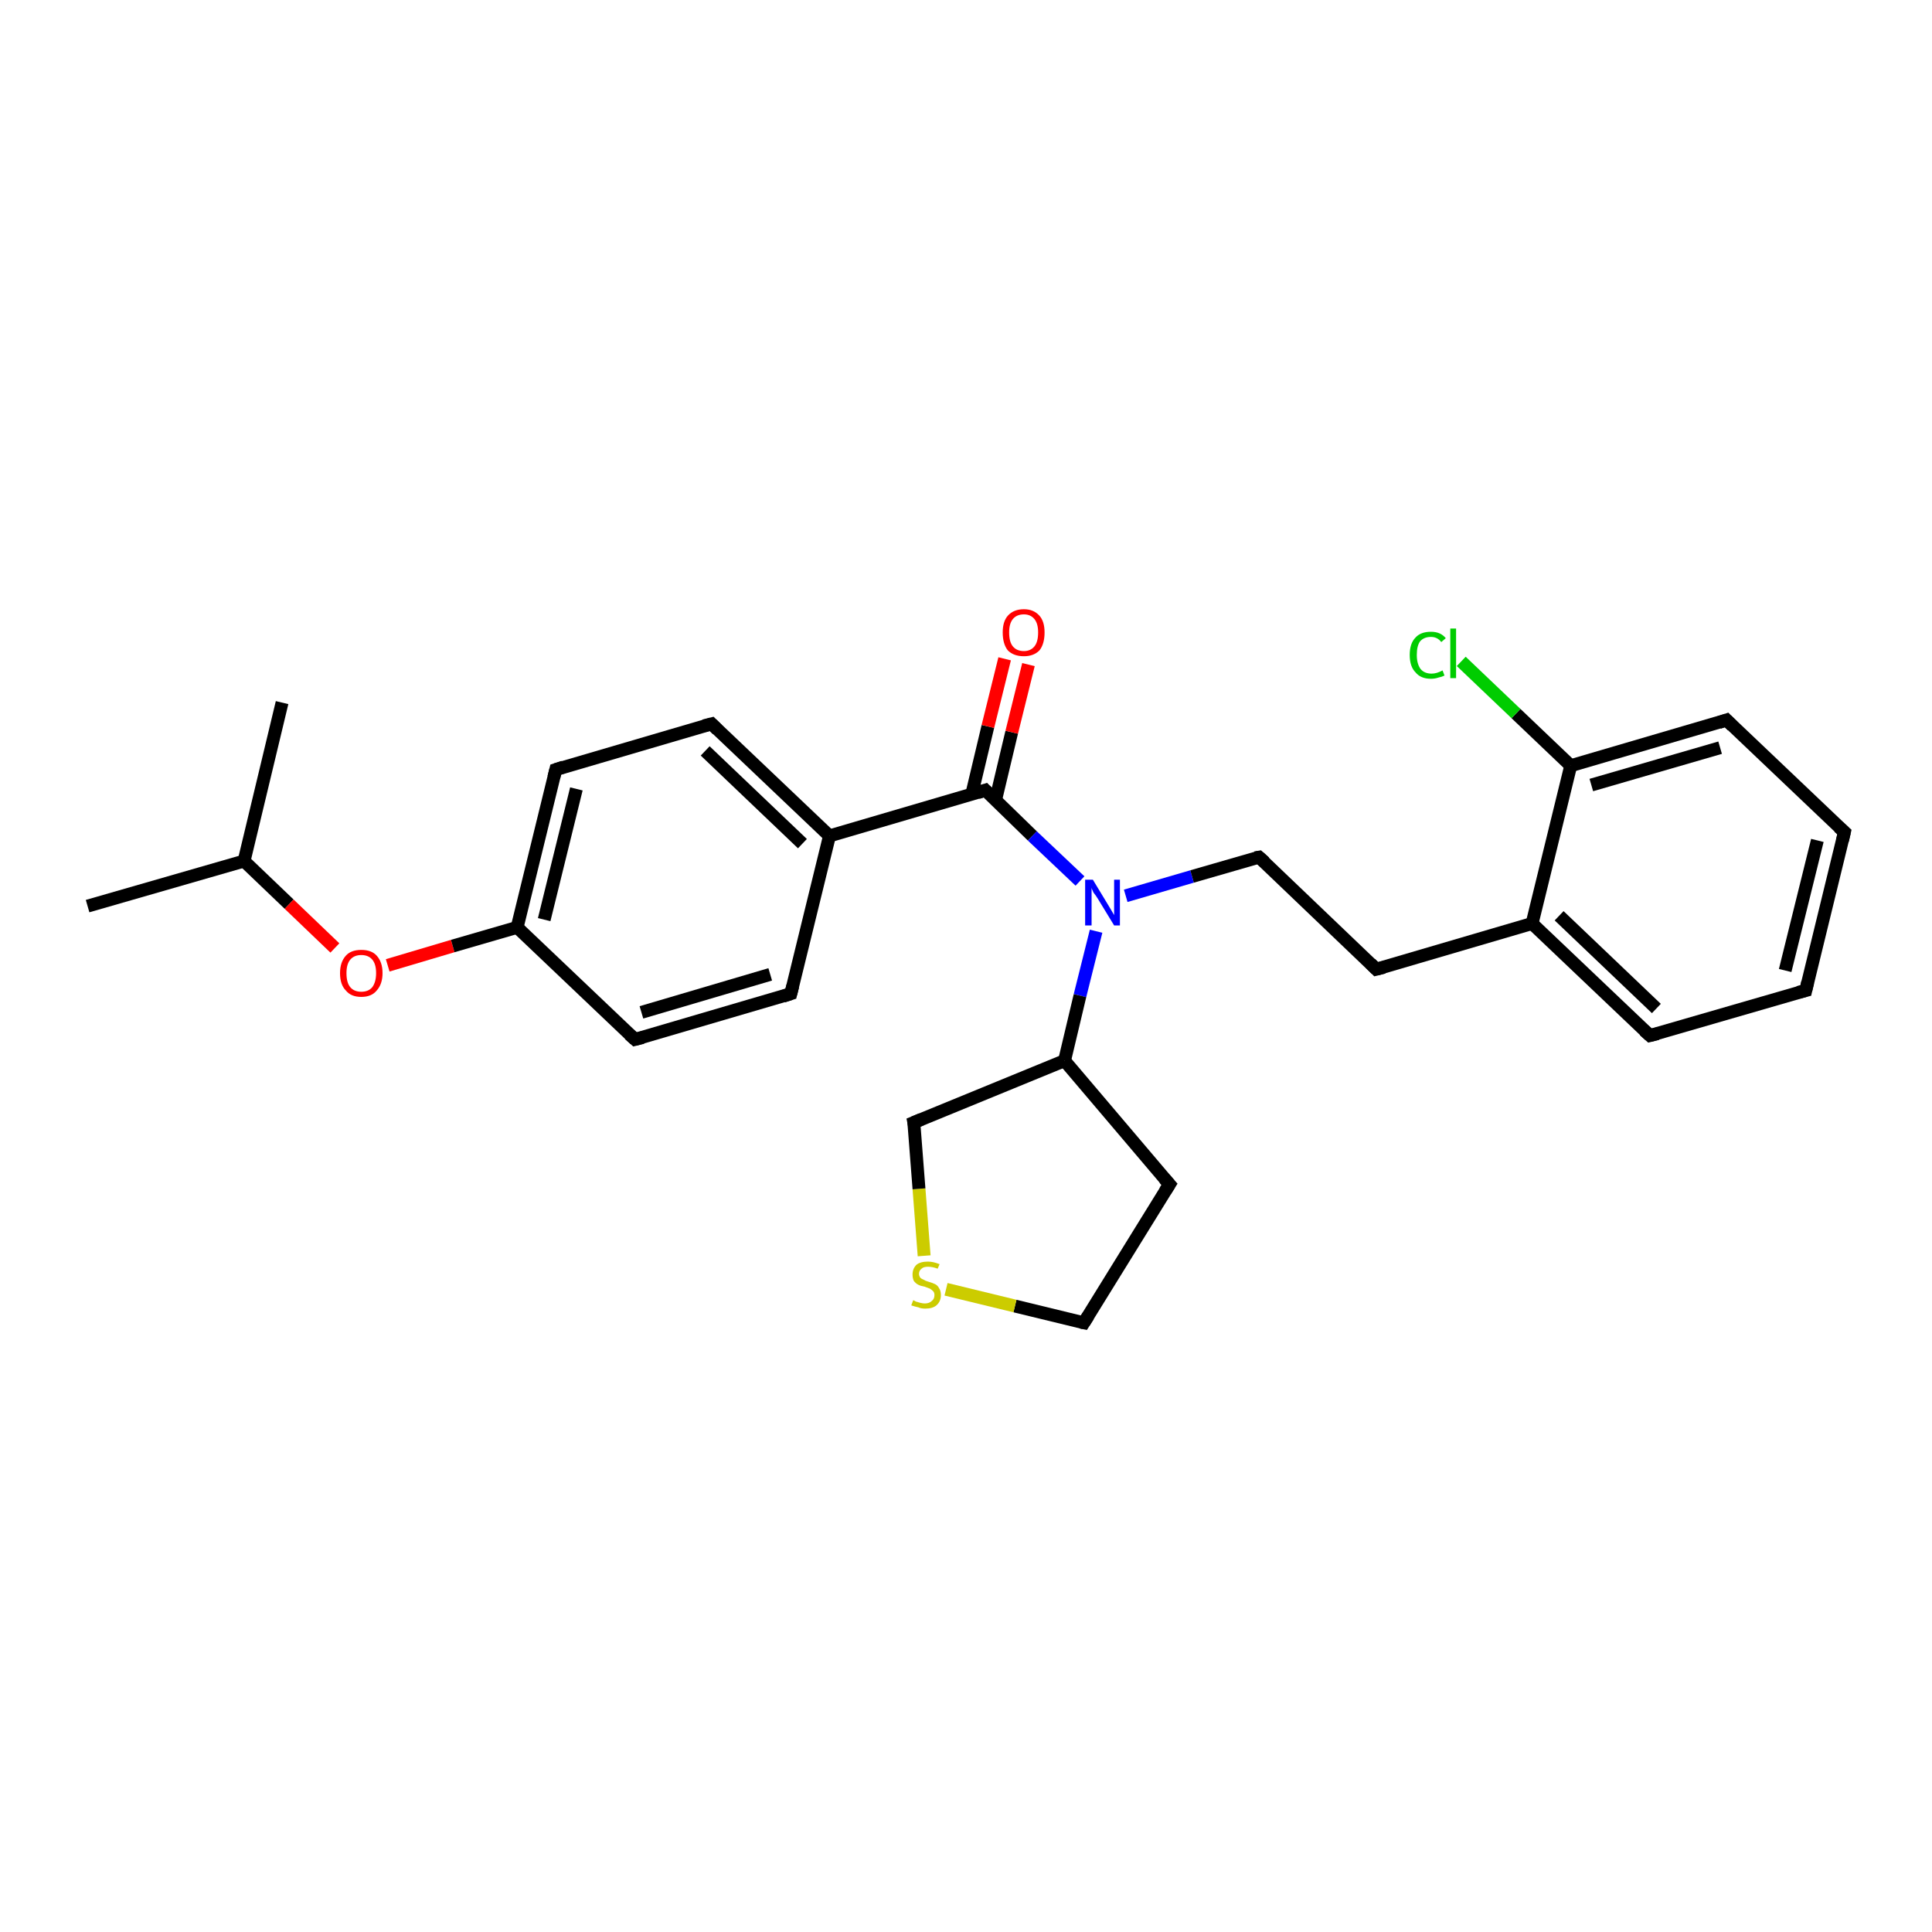 <?xml version='1.0' encoding='iso-8859-1'?>
<svg version='1.1' baseProfile='full'
              xmlns='http://www.w3.org/2000/svg'
                      xmlns:rdkit='http://www.rdkit.org/xml'
                      xmlns:xlink='http://www.w3.org/1999/xlink'
                  xml:space='preserve'
width='300px' height='300px' viewBox='0 0 300 300'>
<!-- END OF HEADER -->
<rect style='opacity:1.0;fill:#FFFFFF;stroke:none' width='300.0' height='300.0' x='0.0' y='0.0'> </rect>
<path class='bond-0 atom-0 atom-1' d='M 13.6,140.7 L 37.9,133.7' style='fill:none;fill-rule:evenodd;stroke:#000000;stroke-width:2.0px;stroke-linecap:butt;stroke-linejoin:miter;stroke-opacity:1' />
<path class='bond-1 atom-1 atom-2' d='M 37.9,133.7 L 43.8,109.1' style='fill:none;fill-rule:evenodd;stroke:#000000;stroke-width:2.0px;stroke-linecap:butt;stroke-linejoin:miter;stroke-opacity:1' />
<path class='bond-2 atom-1 atom-3' d='M 37.9,133.7 L 44.9,140.4' style='fill:none;fill-rule:evenodd;stroke:#000000;stroke-width:2.0px;stroke-linecap:butt;stroke-linejoin:miter;stroke-opacity:1' />
<path class='bond-2 atom-1 atom-3' d='M 44.9,140.4 L 52.0,147.2' style='fill:none;fill-rule:evenodd;stroke:#FF0000;stroke-width:2.0px;stroke-linecap:butt;stroke-linejoin:miter;stroke-opacity:1' />
<path class='bond-3 atom-3 atom-4' d='M 60.2,149.9 L 70.3,146.9' style='fill:none;fill-rule:evenodd;stroke:#FF0000;stroke-width:2.0px;stroke-linecap:butt;stroke-linejoin:miter;stroke-opacity:1' />
<path class='bond-3 atom-3 atom-4' d='M 70.3,146.9 L 80.3,144.0' style='fill:none;fill-rule:evenodd;stroke:#000000;stroke-width:2.0px;stroke-linecap:butt;stroke-linejoin:miter;stroke-opacity:1' />
<path class='bond-4 atom-4 atom-5' d='M 80.3,144.0 L 86.3,119.5' style='fill:none;fill-rule:evenodd;stroke:#000000;stroke-width:2.0px;stroke-linecap:butt;stroke-linejoin:miter;stroke-opacity:1' />
<path class='bond-4 atom-4 atom-5' d='M 84.5,142.8 L 89.5,122.5' style='fill:none;fill-rule:evenodd;stroke:#000000;stroke-width:2.0px;stroke-linecap:butt;stroke-linejoin:miter;stroke-opacity:1' />
<path class='bond-5 atom-5 atom-6' d='M 86.3,119.5 L 110.5,112.4' style='fill:none;fill-rule:evenodd;stroke:#000000;stroke-width:2.0px;stroke-linecap:butt;stroke-linejoin:miter;stroke-opacity:1' />
<path class='bond-6 atom-6 atom-7' d='M 110.5,112.4 L 128.8,129.8' style='fill:none;fill-rule:evenodd;stroke:#000000;stroke-width:2.0px;stroke-linecap:butt;stroke-linejoin:miter;stroke-opacity:1' />
<path class='bond-6 atom-6 atom-7' d='M 109.5,116.6 L 124.6,131.0' style='fill:none;fill-rule:evenodd;stroke:#000000;stroke-width:2.0px;stroke-linecap:butt;stroke-linejoin:miter;stroke-opacity:1' />
<path class='bond-7 atom-7 atom-8' d='M 128.8,129.8 L 122.8,154.3' style='fill:none;fill-rule:evenodd;stroke:#000000;stroke-width:2.0px;stroke-linecap:butt;stroke-linejoin:miter;stroke-opacity:1' />
<path class='bond-8 atom-8 atom-9' d='M 122.8,154.3 L 98.6,161.4' style='fill:none;fill-rule:evenodd;stroke:#000000;stroke-width:2.0px;stroke-linecap:butt;stroke-linejoin:miter;stroke-opacity:1' />
<path class='bond-8 atom-8 atom-9' d='M 119.6,151.3 L 99.6,157.2' style='fill:none;fill-rule:evenodd;stroke:#000000;stroke-width:2.0px;stroke-linecap:butt;stroke-linejoin:miter;stroke-opacity:1' />
<path class='bond-9 atom-7 atom-10' d='M 128.8,129.8 L 153.0,122.7' style='fill:none;fill-rule:evenodd;stroke:#000000;stroke-width:2.0px;stroke-linecap:butt;stroke-linejoin:miter;stroke-opacity:1' />
<path class='bond-10 atom-10 atom-11' d='M 154.6,124.2 L 157.1,113.7' style='fill:none;fill-rule:evenodd;stroke:#000000;stroke-width:2.0px;stroke-linecap:butt;stroke-linejoin:miter;stroke-opacity:1' />
<path class='bond-10 atom-10 atom-11' d='M 157.1,113.7 L 159.7,103.2' style='fill:none;fill-rule:evenodd;stroke:#FF0000;stroke-width:2.0px;stroke-linecap:butt;stroke-linejoin:miter;stroke-opacity:1' />
<path class='bond-10 atom-10 atom-11' d='M 150.9,123.3 L 153.4,112.8' style='fill:none;fill-rule:evenodd;stroke:#000000;stroke-width:2.0px;stroke-linecap:butt;stroke-linejoin:miter;stroke-opacity:1' />
<path class='bond-10 atom-10 atom-11' d='M 153.4,112.8 L 156.0,102.3' style='fill:none;fill-rule:evenodd;stroke:#FF0000;stroke-width:2.0px;stroke-linecap:butt;stroke-linejoin:miter;stroke-opacity:1' />
<path class='bond-11 atom-10 atom-12' d='M 153.0,122.7 L 160.3,129.8' style='fill:none;fill-rule:evenodd;stroke:#000000;stroke-width:2.0px;stroke-linecap:butt;stroke-linejoin:miter;stroke-opacity:1' />
<path class='bond-11 atom-10 atom-12' d='M 160.3,129.8 L 167.7,136.8' style='fill:none;fill-rule:evenodd;stroke:#0000FF;stroke-width:2.0px;stroke-linecap:butt;stroke-linejoin:miter;stroke-opacity:1' />
<path class='bond-12 atom-12 atom-13' d='M 174.8,139.1 L 185.1,136.1' style='fill:none;fill-rule:evenodd;stroke:#0000FF;stroke-width:2.0px;stroke-linecap:butt;stroke-linejoin:miter;stroke-opacity:1' />
<path class='bond-12 atom-12 atom-13' d='M 185.1,136.1 L 195.5,133.1' style='fill:none;fill-rule:evenodd;stroke:#000000;stroke-width:2.0px;stroke-linecap:butt;stroke-linejoin:miter;stroke-opacity:1' />
<path class='bond-13 atom-13 atom-14' d='M 195.5,133.1 L 213.7,150.5' style='fill:none;fill-rule:evenodd;stroke:#000000;stroke-width:2.0px;stroke-linecap:butt;stroke-linejoin:miter;stroke-opacity:1' />
<path class='bond-14 atom-14 atom-15' d='M 213.7,150.5 L 237.9,143.4' style='fill:none;fill-rule:evenodd;stroke:#000000;stroke-width:2.0px;stroke-linecap:butt;stroke-linejoin:miter;stroke-opacity:1' />
<path class='bond-15 atom-15 atom-16' d='M 237.9,143.4 L 256.2,160.8' style='fill:none;fill-rule:evenodd;stroke:#000000;stroke-width:2.0px;stroke-linecap:butt;stroke-linejoin:miter;stroke-opacity:1' />
<path class='bond-15 atom-15 atom-16' d='M 242.1,142.2 L 257.2,156.6' style='fill:none;fill-rule:evenodd;stroke:#000000;stroke-width:2.0px;stroke-linecap:butt;stroke-linejoin:miter;stroke-opacity:1' />
<path class='bond-16 atom-16 atom-17' d='M 256.2,160.8 L 280.4,153.8' style='fill:none;fill-rule:evenodd;stroke:#000000;stroke-width:2.0px;stroke-linecap:butt;stroke-linejoin:miter;stroke-opacity:1' />
<path class='bond-17 atom-17 atom-18' d='M 280.4,153.8 L 286.4,129.2' style='fill:none;fill-rule:evenodd;stroke:#000000;stroke-width:2.0px;stroke-linecap:butt;stroke-linejoin:miter;stroke-opacity:1' />
<path class='bond-17 atom-17 atom-18' d='M 277.2,150.7 L 282.2,130.5' style='fill:none;fill-rule:evenodd;stroke:#000000;stroke-width:2.0px;stroke-linecap:butt;stroke-linejoin:miter;stroke-opacity:1' />
<path class='bond-18 atom-18 atom-19' d='M 286.4,129.2 L 268.1,111.8' style='fill:none;fill-rule:evenodd;stroke:#000000;stroke-width:2.0px;stroke-linecap:butt;stroke-linejoin:miter;stroke-opacity:1' />
<path class='bond-19 atom-19 atom-20' d='M 268.1,111.8 L 243.9,118.9' style='fill:none;fill-rule:evenodd;stroke:#000000;stroke-width:2.0px;stroke-linecap:butt;stroke-linejoin:miter;stroke-opacity:1' />
<path class='bond-19 atom-19 atom-20' d='M 267.1,116.1 L 247.1,121.9' style='fill:none;fill-rule:evenodd;stroke:#000000;stroke-width:2.0px;stroke-linecap:butt;stroke-linejoin:miter;stroke-opacity:1' />
<path class='bond-20 atom-20 atom-21' d='M 243.9,118.9 L 235.4,110.8' style='fill:none;fill-rule:evenodd;stroke:#000000;stroke-width:2.0px;stroke-linecap:butt;stroke-linejoin:miter;stroke-opacity:1' />
<path class='bond-20 atom-20 atom-21' d='M 235.4,110.8 L 226.9,102.7' style='fill:none;fill-rule:evenodd;stroke:#00CC00;stroke-width:2.0px;stroke-linecap:butt;stroke-linejoin:miter;stroke-opacity:1' />
<path class='bond-21 atom-12 atom-22' d='M 170.2,144.6 L 167.7,154.6' style='fill:none;fill-rule:evenodd;stroke:#0000FF;stroke-width:2.0px;stroke-linecap:butt;stroke-linejoin:miter;stroke-opacity:1' />
<path class='bond-21 atom-12 atom-22' d='M 167.7,154.6 L 165.3,164.7' style='fill:none;fill-rule:evenodd;stroke:#000000;stroke-width:2.0px;stroke-linecap:butt;stroke-linejoin:miter;stroke-opacity:1' />
<path class='bond-22 atom-22 atom-23' d='M 165.3,164.7 L 181.6,183.9' style='fill:none;fill-rule:evenodd;stroke:#000000;stroke-width:2.0px;stroke-linecap:butt;stroke-linejoin:miter;stroke-opacity:1' />
<path class='bond-23 atom-23 atom-24' d='M 181.6,183.9 L 168.3,205.4' style='fill:none;fill-rule:evenodd;stroke:#000000;stroke-width:2.0px;stroke-linecap:butt;stroke-linejoin:miter;stroke-opacity:1' />
<path class='bond-24 atom-24 atom-25' d='M 168.3,205.4 L 157.6,202.8' style='fill:none;fill-rule:evenodd;stroke:#000000;stroke-width:2.0px;stroke-linecap:butt;stroke-linejoin:miter;stroke-opacity:1' />
<path class='bond-24 atom-24 atom-25' d='M 157.6,202.8 L 146.9,200.2' style='fill:none;fill-rule:evenodd;stroke:#CCCC00;stroke-width:2.0px;stroke-linecap:butt;stroke-linejoin:miter;stroke-opacity:1' />
<path class='bond-25 atom-25 atom-26' d='M 143.5,195.0 L 142.7,184.6' style='fill:none;fill-rule:evenodd;stroke:#CCCC00;stroke-width:2.0px;stroke-linecap:butt;stroke-linejoin:miter;stroke-opacity:1' />
<path class='bond-25 atom-25 atom-26' d='M 142.7,184.6 L 141.9,174.3' style='fill:none;fill-rule:evenodd;stroke:#000000;stroke-width:2.0px;stroke-linecap:butt;stroke-linejoin:miter;stroke-opacity:1' />
<path class='bond-26 atom-9 atom-4' d='M 98.6,161.4 L 80.3,144.0' style='fill:none;fill-rule:evenodd;stroke:#000000;stroke-width:2.0px;stroke-linecap:butt;stroke-linejoin:miter;stroke-opacity:1' />
<path class='bond-27 atom-20 atom-15' d='M 243.9,118.9 L 237.9,143.4' style='fill:none;fill-rule:evenodd;stroke:#000000;stroke-width:2.0px;stroke-linecap:butt;stroke-linejoin:miter;stroke-opacity:1' />
<path class='bond-28 atom-26 atom-22' d='M 141.9,174.3 L 165.3,164.7' style='fill:none;fill-rule:evenodd;stroke:#000000;stroke-width:2.0px;stroke-linecap:butt;stroke-linejoin:miter;stroke-opacity:1' />
<path d='M 86.0,120.7 L 86.3,119.5 L 87.5,119.1' style='fill:none;stroke:#000000;stroke-width:2.0px;stroke-linecap:butt;stroke-linejoin:miter;stroke-opacity:1;' />
<path d='M 109.3,112.7 L 110.5,112.4 L 111.4,113.3' style='fill:none;stroke:#000000;stroke-width:2.0px;stroke-linecap:butt;stroke-linejoin:miter;stroke-opacity:1;' />
<path d='M 123.1,153.1 L 122.8,154.3 L 121.6,154.7' style='fill:none;stroke:#000000;stroke-width:2.0px;stroke-linecap:butt;stroke-linejoin:miter;stroke-opacity:1;' />
<path d='M 99.8,161.1 L 98.6,161.4 L 97.7,160.6' style='fill:none;stroke:#000000;stroke-width:2.0px;stroke-linecap:butt;stroke-linejoin:miter;stroke-opacity:1;' />
<path d='M 151.8,123.1 L 153.0,122.7 L 153.4,123.1' style='fill:none;stroke:#000000;stroke-width:2.0px;stroke-linecap:butt;stroke-linejoin:miter;stroke-opacity:1;' />
<path d='M 194.9,133.2 L 195.5,133.1 L 196.4,133.9' style='fill:none;stroke:#000000;stroke-width:2.0px;stroke-linecap:butt;stroke-linejoin:miter;stroke-opacity:1;' />
<path d='M 212.8,149.6 L 213.7,150.5 L 214.9,150.2' style='fill:none;stroke:#000000;stroke-width:2.0px;stroke-linecap:butt;stroke-linejoin:miter;stroke-opacity:1;' />
<path d='M 255.3,160.0 L 256.2,160.8 L 257.4,160.5' style='fill:none;stroke:#000000;stroke-width:2.0px;stroke-linecap:butt;stroke-linejoin:miter;stroke-opacity:1;' />
<path d='M 279.2,154.1 L 280.4,153.8 L 280.7,152.5' style='fill:none;stroke:#000000;stroke-width:2.0px;stroke-linecap:butt;stroke-linejoin:miter;stroke-opacity:1;' />
<path d='M 286.1,130.5 L 286.4,129.2 L 285.5,128.4' style='fill:none;stroke:#000000;stroke-width:2.0px;stroke-linecap:butt;stroke-linejoin:miter;stroke-opacity:1;' />
<path d='M 269.0,112.7 L 268.1,111.8 L 266.9,112.2' style='fill:none;stroke:#000000;stroke-width:2.0px;stroke-linecap:butt;stroke-linejoin:miter;stroke-opacity:1;' />
<path d='M 180.8,183.0 L 181.6,183.9 L 180.9,185.0' style='fill:none;stroke:#000000;stroke-width:2.0px;stroke-linecap:butt;stroke-linejoin:miter;stroke-opacity:1;' />
<path d='M 169.0,204.3 L 168.3,205.4 L 167.8,205.3' style='fill:none;stroke:#000000;stroke-width:2.0px;stroke-linecap:butt;stroke-linejoin:miter;stroke-opacity:1;' />
<path d='M 142.0,174.8 L 141.9,174.3 L 143.1,173.8' style='fill:none;stroke:#000000;stroke-width:2.0px;stroke-linecap:butt;stroke-linejoin:miter;stroke-opacity:1;' />
<path class='atom-3' d='M 52.8 151.1
Q 52.8 149.4, 53.7 148.4
Q 54.5 147.5, 56.1 147.5
Q 57.7 147.5, 58.5 148.4
Q 59.4 149.4, 59.4 151.1
Q 59.4 152.8, 58.5 153.8
Q 57.7 154.8, 56.1 154.8
Q 54.5 154.8, 53.7 153.8
Q 52.8 152.9, 52.8 151.1
M 56.1 154.0
Q 57.2 154.0, 57.8 153.3
Q 58.4 152.5, 58.4 151.1
Q 58.4 149.7, 57.8 149.0
Q 57.2 148.3, 56.1 148.3
Q 55.0 148.3, 54.4 149.0
Q 53.8 149.7, 53.8 151.1
Q 53.8 152.6, 54.4 153.3
Q 55.0 154.0, 56.1 154.0
' fill='#FF0000'/>
<path class='atom-11' d='M 155.7 98.2
Q 155.7 96.5, 156.5 95.6
Q 157.4 94.6, 159.0 94.6
Q 160.5 94.6, 161.4 95.6
Q 162.2 96.5, 162.2 98.2
Q 162.2 100.0, 161.4 101.0
Q 160.5 101.9, 159.0 101.9
Q 157.4 101.9, 156.5 101.0
Q 155.7 100.0, 155.7 98.2
M 159.0 101.1
Q 160.0 101.1, 160.6 100.4
Q 161.2 99.7, 161.2 98.2
Q 161.2 96.8, 160.6 96.1
Q 160.0 95.4, 159.0 95.4
Q 157.9 95.4, 157.3 96.1
Q 156.7 96.8, 156.7 98.2
Q 156.7 99.7, 157.3 100.4
Q 157.9 101.1, 159.0 101.1
' fill='#FF0000'/>
<path class='atom-12' d='M 169.7 136.6
L 172.0 140.4
Q 172.2 140.7, 172.6 141.4
Q 173.0 142.1, 173.0 142.1
L 173.0 136.6
L 173.9 136.6
L 173.9 143.7
L 173.0 143.7
L 170.5 139.6
Q 170.2 139.1, 169.8 138.6
Q 169.5 138.0, 169.5 137.8
L 169.5 143.7
L 168.5 143.7
L 168.5 136.6
L 169.7 136.6
' fill='#0000FF'/>
<path class='atom-21' d='M 218.9 101.7
Q 218.9 99.9, 219.8 99.0
Q 220.6 98.1, 222.2 98.1
Q 223.7 98.1, 224.5 99.1
L 223.8 99.7
Q 223.2 98.9, 222.2 98.9
Q 221.1 98.9, 220.5 99.6
Q 220.0 100.3, 220.0 101.7
Q 220.0 103.1, 220.6 103.9
Q 221.2 104.6, 222.3 104.6
Q 223.1 104.6, 224.0 104.1
L 224.3 104.9
Q 223.9 105.1, 223.4 105.2
Q 222.8 105.4, 222.2 105.4
Q 220.6 105.4, 219.8 104.4
Q 218.9 103.5, 218.9 101.7
' fill='#00CC00'/>
<path class='atom-21' d='M 225.2 97.6
L 226.1 97.6
L 226.1 105.3
L 225.2 105.3
L 225.2 97.6
' fill='#00CC00'/>
<path class='atom-25' d='M 141.8 201.9
Q 141.9 201.9, 142.2 202.1
Q 142.5 202.2, 142.9 202.3
Q 143.3 202.4, 143.6 202.4
Q 144.3 202.4, 144.7 202.0
Q 145.1 201.7, 145.1 201.1
Q 145.1 200.7, 144.9 200.5
Q 144.7 200.3, 144.4 200.1
Q 144.1 200.0, 143.6 199.8
Q 143.0 199.7, 142.6 199.5
Q 142.2 199.3, 141.9 198.9
Q 141.7 198.5, 141.7 197.9
Q 141.7 197.0, 142.3 196.4
Q 142.9 195.9, 144.1 195.9
Q 144.9 195.9, 145.9 196.3
L 145.6 197.0
Q 144.8 196.7, 144.1 196.7
Q 143.4 196.7, 143.1 197.0
Q 142.7 197.3, 142.7 197.8
Q 142.7 198.1, 142.9 198.4
Q 143.1 198.6, 143.4 198.7
Q 143.7 198.9, 144.1 199.0
Q 144.8 199.2, 145.2 199.4
Q 145.6 199.6, 145.8 200.0
Q 146.1 200.4, 146.1 201.1
Q 146.1 202.1, 145.4 202.7
Q 144.8 203.2, 143.7 203.2
Q 143.0 203.2, 142.6 203.0
Q 142.1 202.9, 141.5 202.7
L 141.8 201.9
' fill='#CCCC00'/>
</svg>
